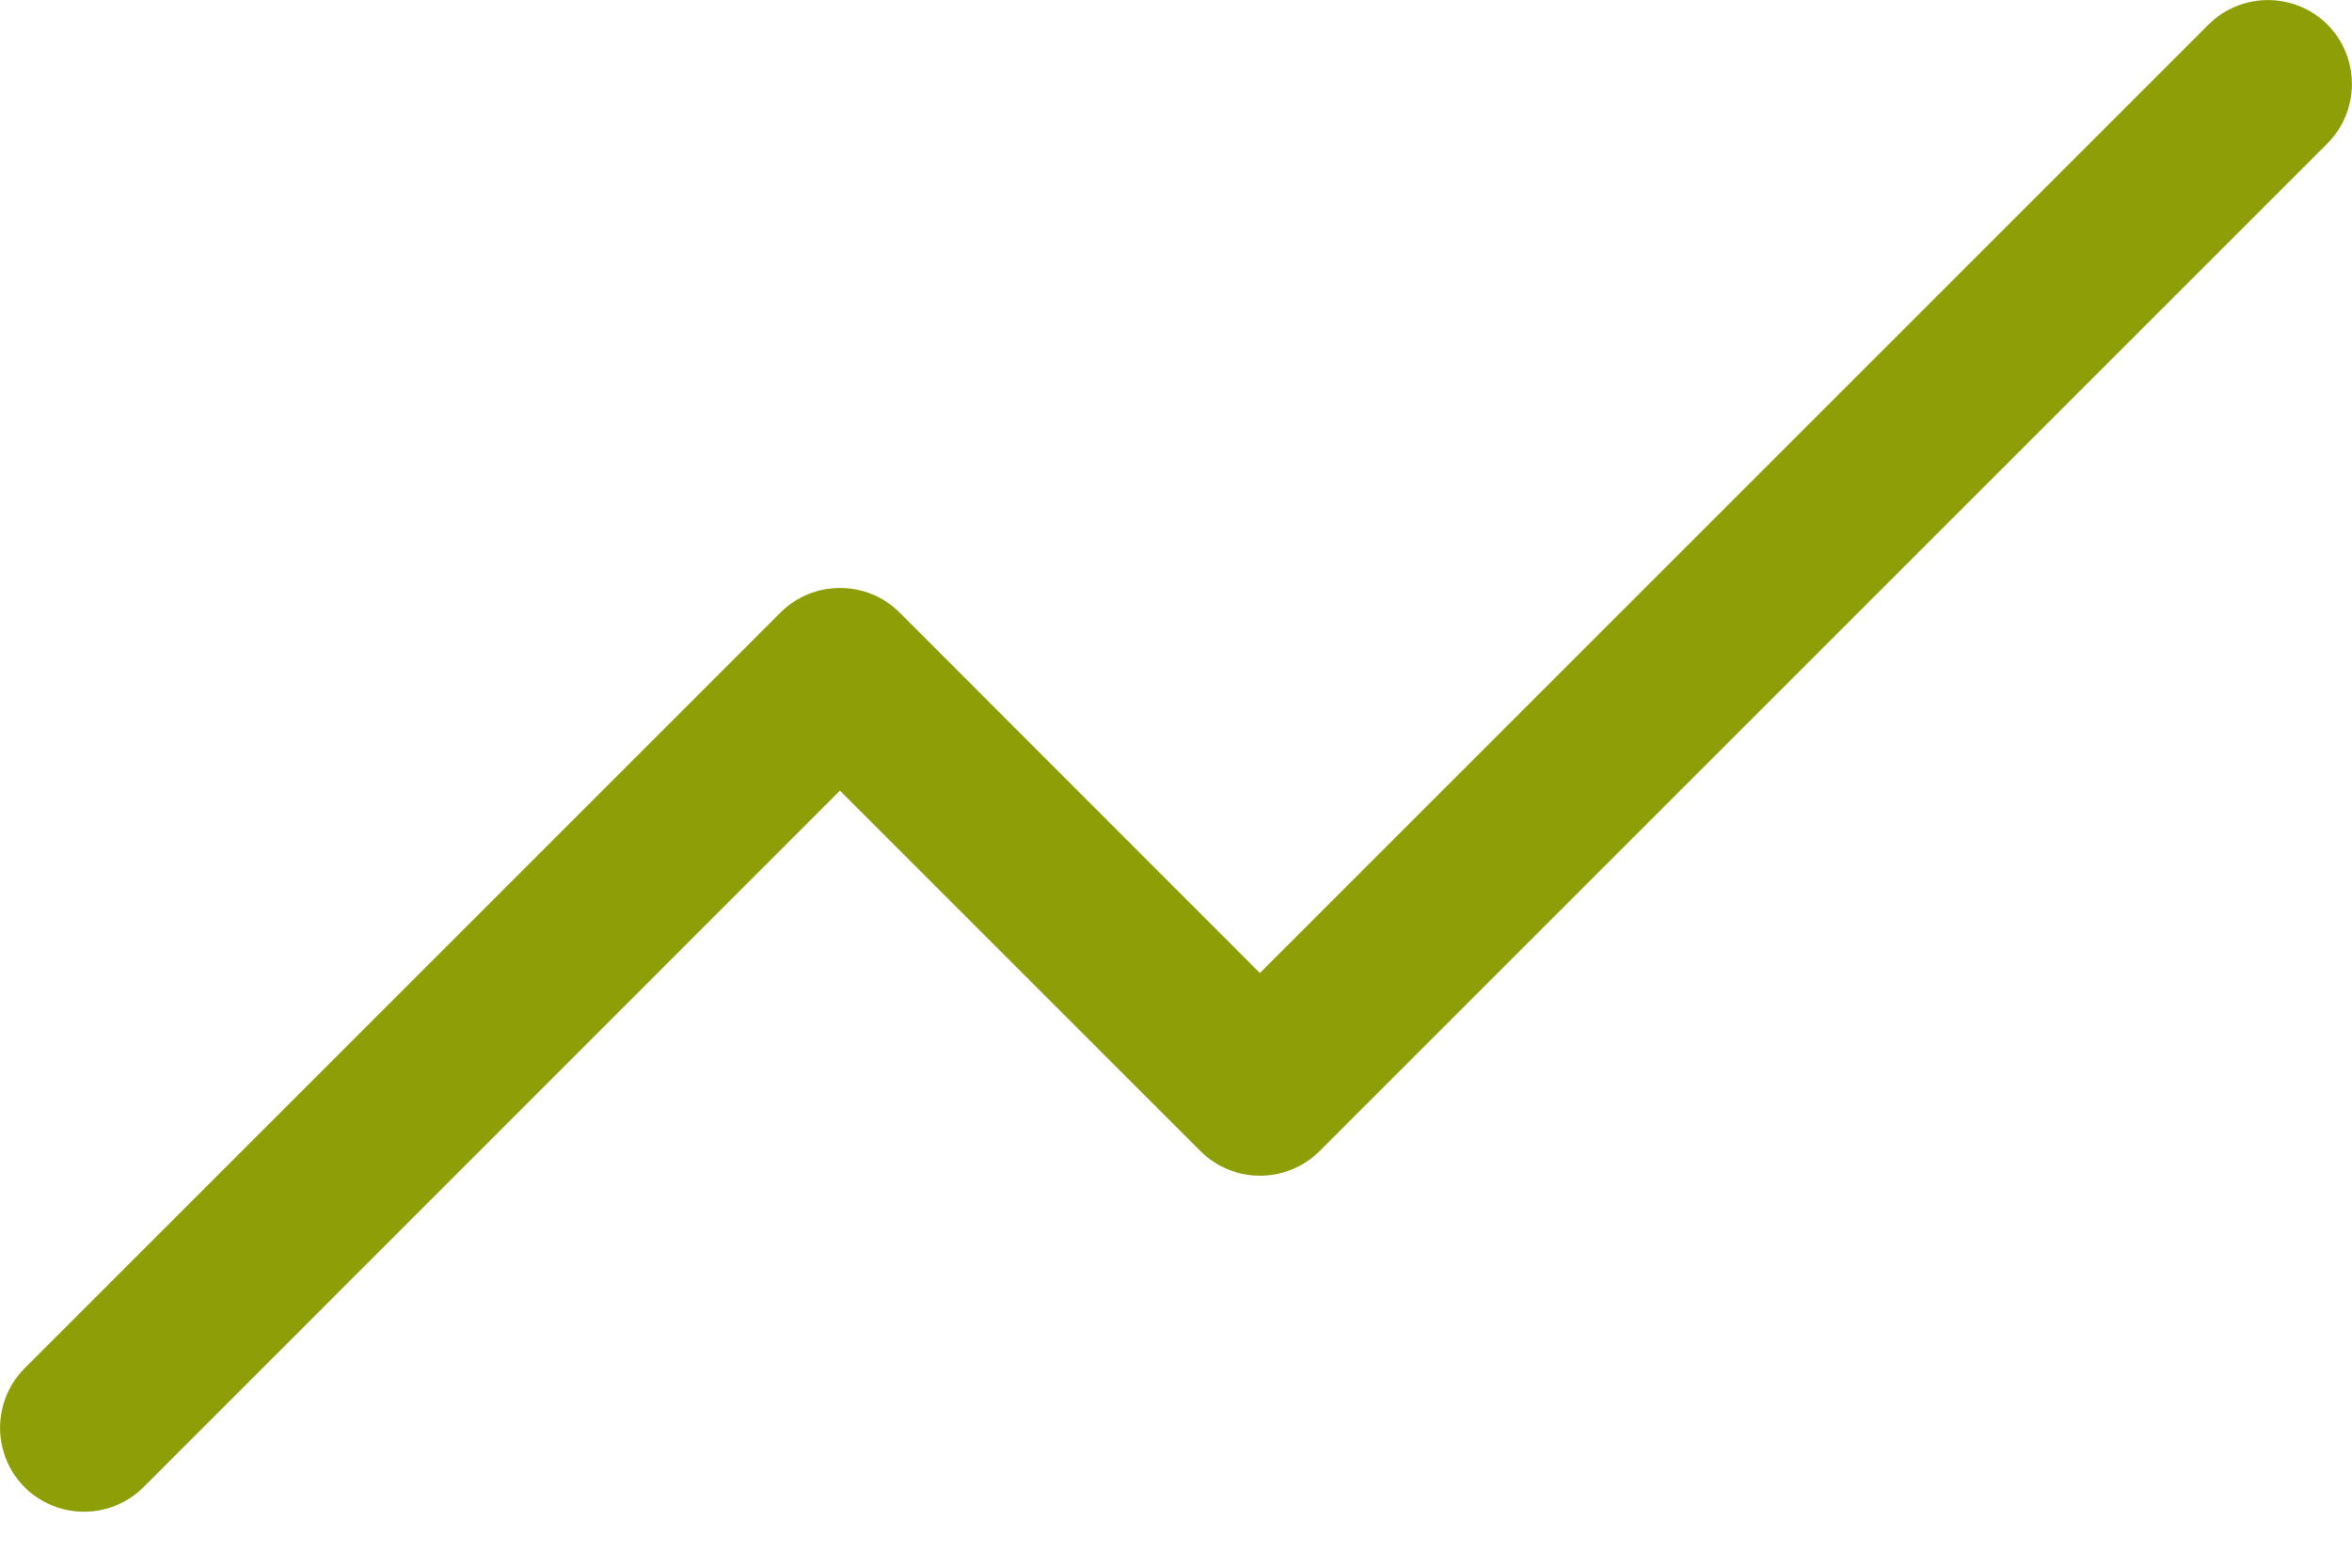 <svg width="9" height="6" viewBox="0 0 9 6" fill="none" xmlns="http://www.w3.org/2000/svg">
<path fill-rule="evenodd" clip-rule="evenodd" d="M8.906 0.094C9.031 0.22 9.031 0.423 8.906 0.549L5.049 4.406C4.923 4.531 4.72 4.531 4.594 4.406L3.214 3.026L0.549 5.692C0.423 5.817 0.22 5.817 0.094 5.692C-0.031 5.566 -0.031 5.363 0.094 5.237L2.987 2.344C3.113 2.219 3.316 2.219 3.442 2.344L4.821 3.724L8.451 0.094C8.577 -0.031 8.78 -0.031 8.906 0.094Z" fill="#8D9E07"/>
</svg>
